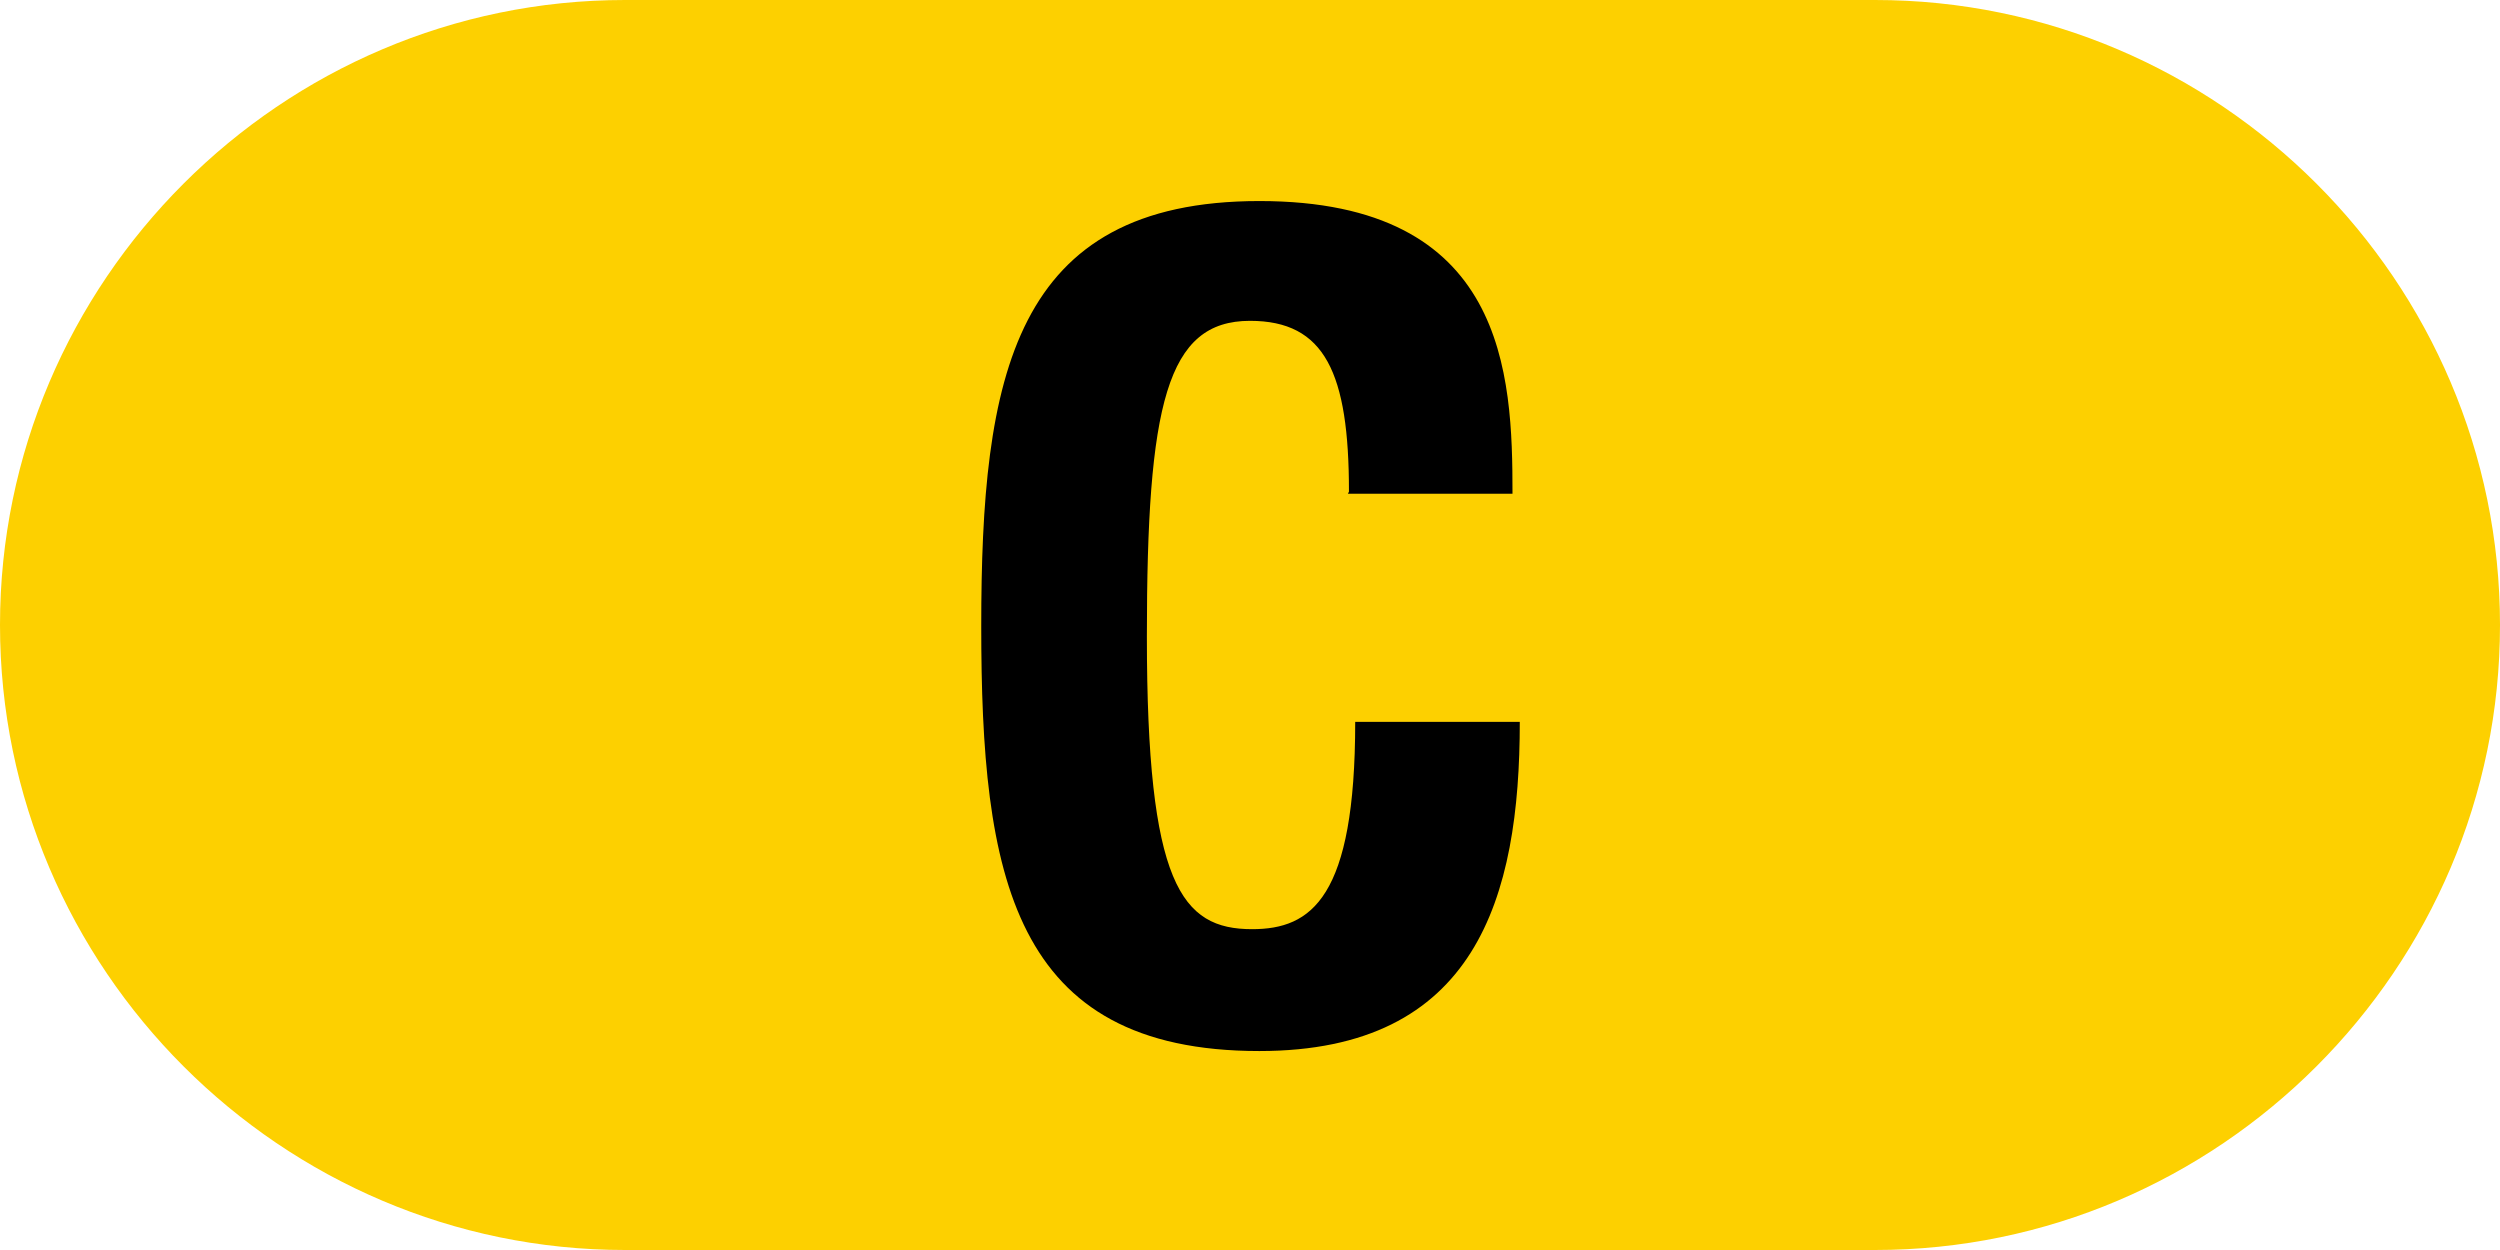 <?xml version="1.0" encoding="UTF-8"?>
<svg id="_レイヤー_2" data-name="レイヤー 2" xmlns="http://www.w3.org/2000/svg" width="24" height="12" viewBox="0 0 24 12">
  <defs>
    <style>
      .cls-1 {
        fill: #fdd000;
      }
    </style>
  </defs>
  <g id="_合番" data-name="合番">
    <g>
      <path class="cls-1" d="m24,6c0,3.3-2.7,6-6,6H6c-3.3,0-6-2.7-6-6h0C0,2.7,2.7,0,6,0h12c3.3,0,6,2.7,6,6h0Z"/>
      <path d="m12.95,4.72c0-1.14-.23-1.64-.95-1.64-.8,0-.99.8-.99,3.03,0,2.38.33,2.81,1.01,2.81.57,0,.99-.3.99-1.99h1.58c0,1.69-.42,3.16-2.5,3.16-2.38,0-2.67-1.69-2.67-4.08s.3-4.08,2.67-4.08,2.43,1.66,2.43,2.81h-1.58Z"/>
    </g>
  </g>
</svg>